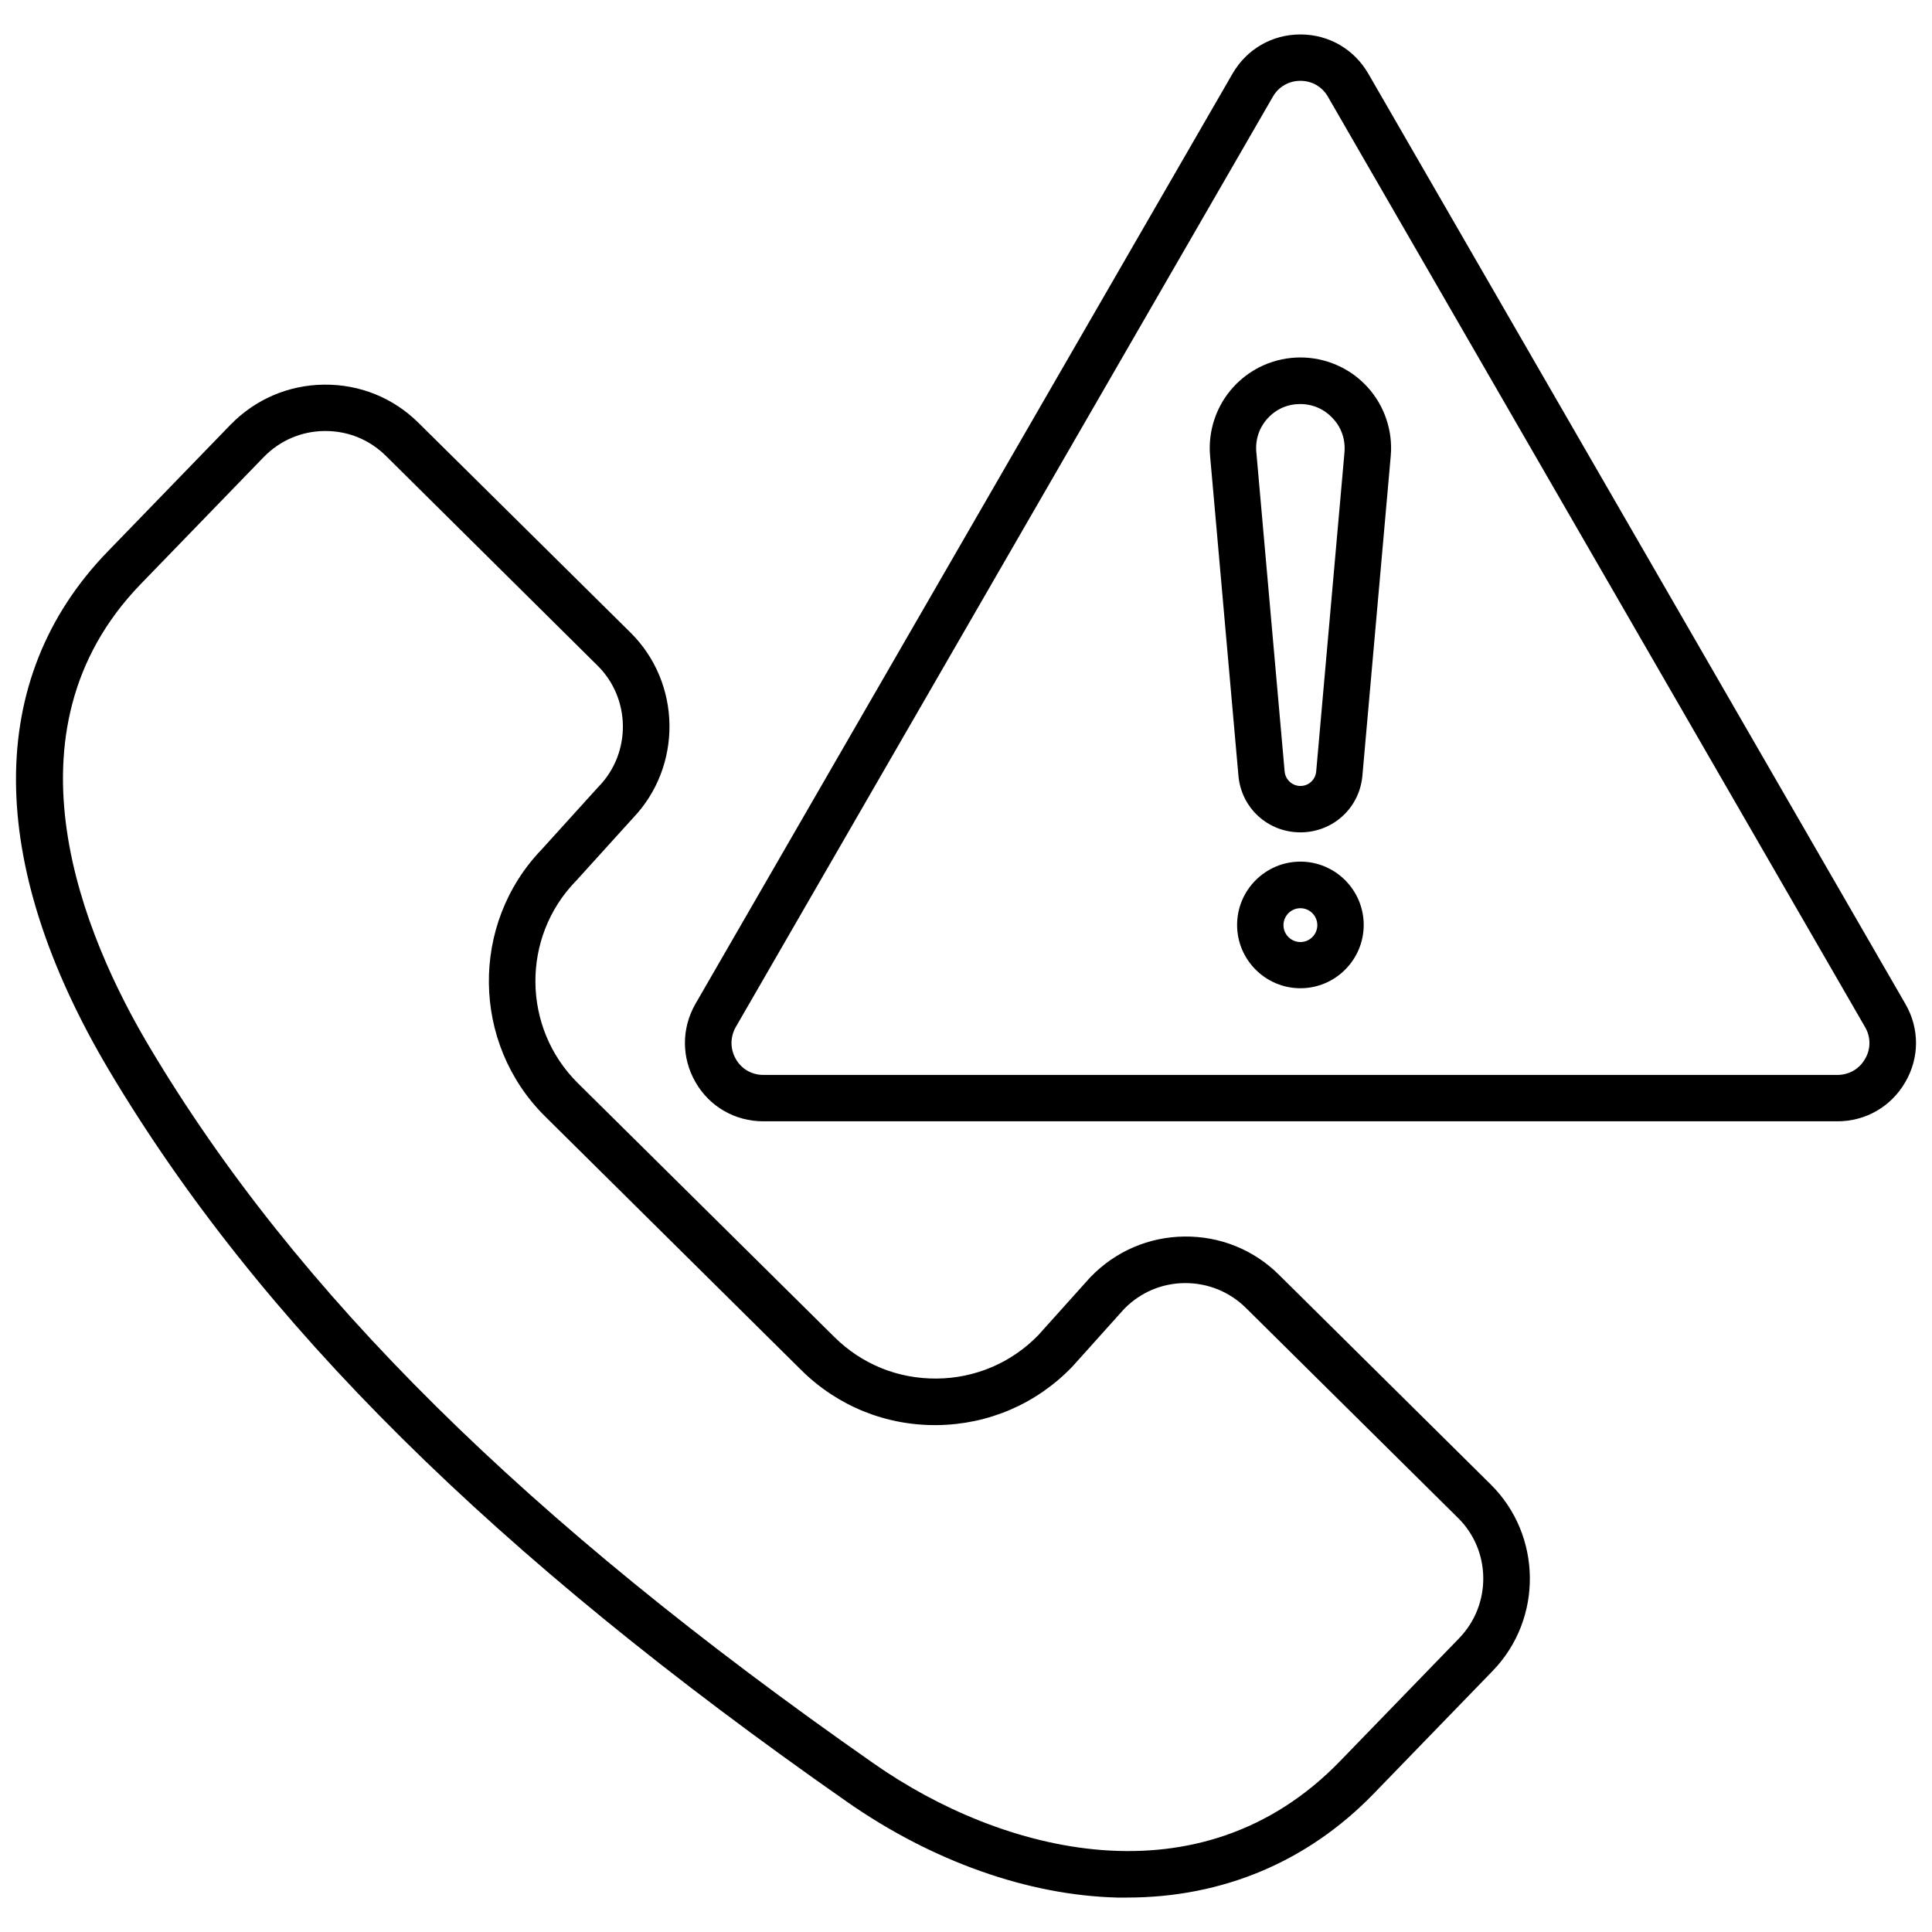 <?xml version="1.0" encoding="UTF-8"?>
<!-- Uploaded to: ICON Repo, www.iconrepo.com, Generator: ICON Repo Mixer Tools -->
<svg width="800px" height="800px" version="1.1" viewBox="144 144 512 512" xmlns="http://www.w3.org/2000/svg">
 <defs>
  <clipPath id="b">
   <path d="m325 153h326.9v289h-326.9z"/>
  </clipPath>
  <clipPath id="a">
   <path d="m148.09 245h401.91v402h-401.91z"/>
  </clipPath>
 </defs>
 <g clip-path="url(#b)">
  <path d="m648.93 410.02-142.32-246.51c-3.781-6.5-10.48-10.379-17.988-10.379-7.508 0-14.207 3.879-17.984 10.379l-142.33 246.51c-3.727 6.5-3.727 14.258 0 20.758 3.727 6.5 10.48 10.379 17.984 10.379h284.65c7.508 0 14.207-3.879 17.984-10.379 3.785-6.5 3.785-14.258 0.004-20.758zm-10.68 14.613c-1.512 2.672-4.281 4.231-7.305 4.231h-284.65c-3.074 0-5.793-1.562-7.305-4.231-1.512-2.672-1.512-5.793 0-8.465l142.32-246.52c1.512-2.672 4.281-4.231 7.305-4.231 3.074 0 5.793 1.562 7.305 4.231l142.33 246.52c1.562 2.668 1.562 5.844 0 8.465z"/>
 </g>
 <path d="m488.62 238.73c-6.699 0-13.199 2.82-17.734 7.809-4.535 4.938-6.801 11.637-6.195 18.34l7.508 84.691c0.754 8.566 7.809 15.012 16.426 15.012 8.613 0 15.668-6.449 16.426-15.012l7.508-84.691c0.605-6.699-1.664-13.402-6.195-18.34-4.539-4.988-11.039-7.809-17.742-7.809zm11.691 25.039-7.508 84.691c-0.203 2.168-1.965 3.828-4.18 3.828-2.168 0-3.981-1.664-4.18-3.828l-7.508-84.691c-0.301-3.324 0.805-6.5 3.023-8.918 2.266-2.469 5.289-3.777 8.613-3.777 3.324 0 6.398 1.359 8.613 3.777 2.316 2.418 3.375 5.59 3.125 8.918z"/>
 <path d="m488.62 372.34c-9.27 0-16.777 7.559-16.777 16.777 0 9.27 7.559 16.777 16.777 16.777 9.27 0 16.777-7.559 16.777-16.777s-7.504-16.777-16.777-16.777zm0 21.312c-2.469 0-4.484-2.016-4.484-4.484s2.016-4.484 4.484-4.484 4.484 2.016 4.484 4.484-2.016 4.484-4.484 4.484z"/>
 <g clip-path="url(#a)">
  <path d="m482.93 481.82c-6.699-6.648-15.617-10.227-25.039-10.125-9.422 0.102-18.238 3.879-24.836 10.68-0.051 0.051-0.102 0.102-0.152 0.152l-13.754 15.316c-7.106 7.305-16.676 11.387-26.852 11.488-10.277 0.102-19.902-3.777-27.207-11.035l-67.965-67.262c-14.762-14.609-15.012-38.594-0.555-53.504l0.152-0.152 14.965-16.523c13.199-13.754 12.949-35.82-0.605-49.223l-56.176-55.57c-6.699-6.648-15.566-10.227-25.039-10.125-9.422 0.102-18.238 3.879-24.836 10.68l-32.598 33.656c-32.445 33.555-32.242 82.324 0.504 137.44 39.75 66.754 101.87 128.37 195.58 193.82 22.52 15.719 47.914 24.738 71.539 25.34h2.621c25.293 0 47.863-9.473 65.344-27.508l31.59-32.598c13.301-13.754 13.047-35.871-0.504-49.324zm47.762 96.328-31.59 32.598c-37.082 38.289-89.727 24.285-123.54 0.605-92.195-64.387-153.21-124.79-192-189.99-17.18-28.867-40.355-83.23-2.266-122.58l32.598-33.656c4.281-4.383 9.977-6.852 16.121-6.902h0.25c6.047 0 11.688 2.316 16.02 6.602l56.074 55.574c8.816 8.715 8.969 23.074 0.352 31.992-0.051 0.051-0.102 0.102-0.152 0.152l-14.965 16.523c-19.043 19.75-18.641 51.438 0.805 70.734l67.965 67.309c9.621 9.523 22.418 14.711 35.973 14.559 13.551-0.152 26.25-5.594 35.668-15.316 0.051-0.051 0.102-0.102 0.152-0.152l13.754-15.316c4.231-4.332 9.926-6.801 16.02-6.852 6.098-0.051 11.891 2.266 16.273 6.602l56.125 55.57c8.871 8.668 9.023 23.023 0.359 31.941z"/>
 </g>
</svg>